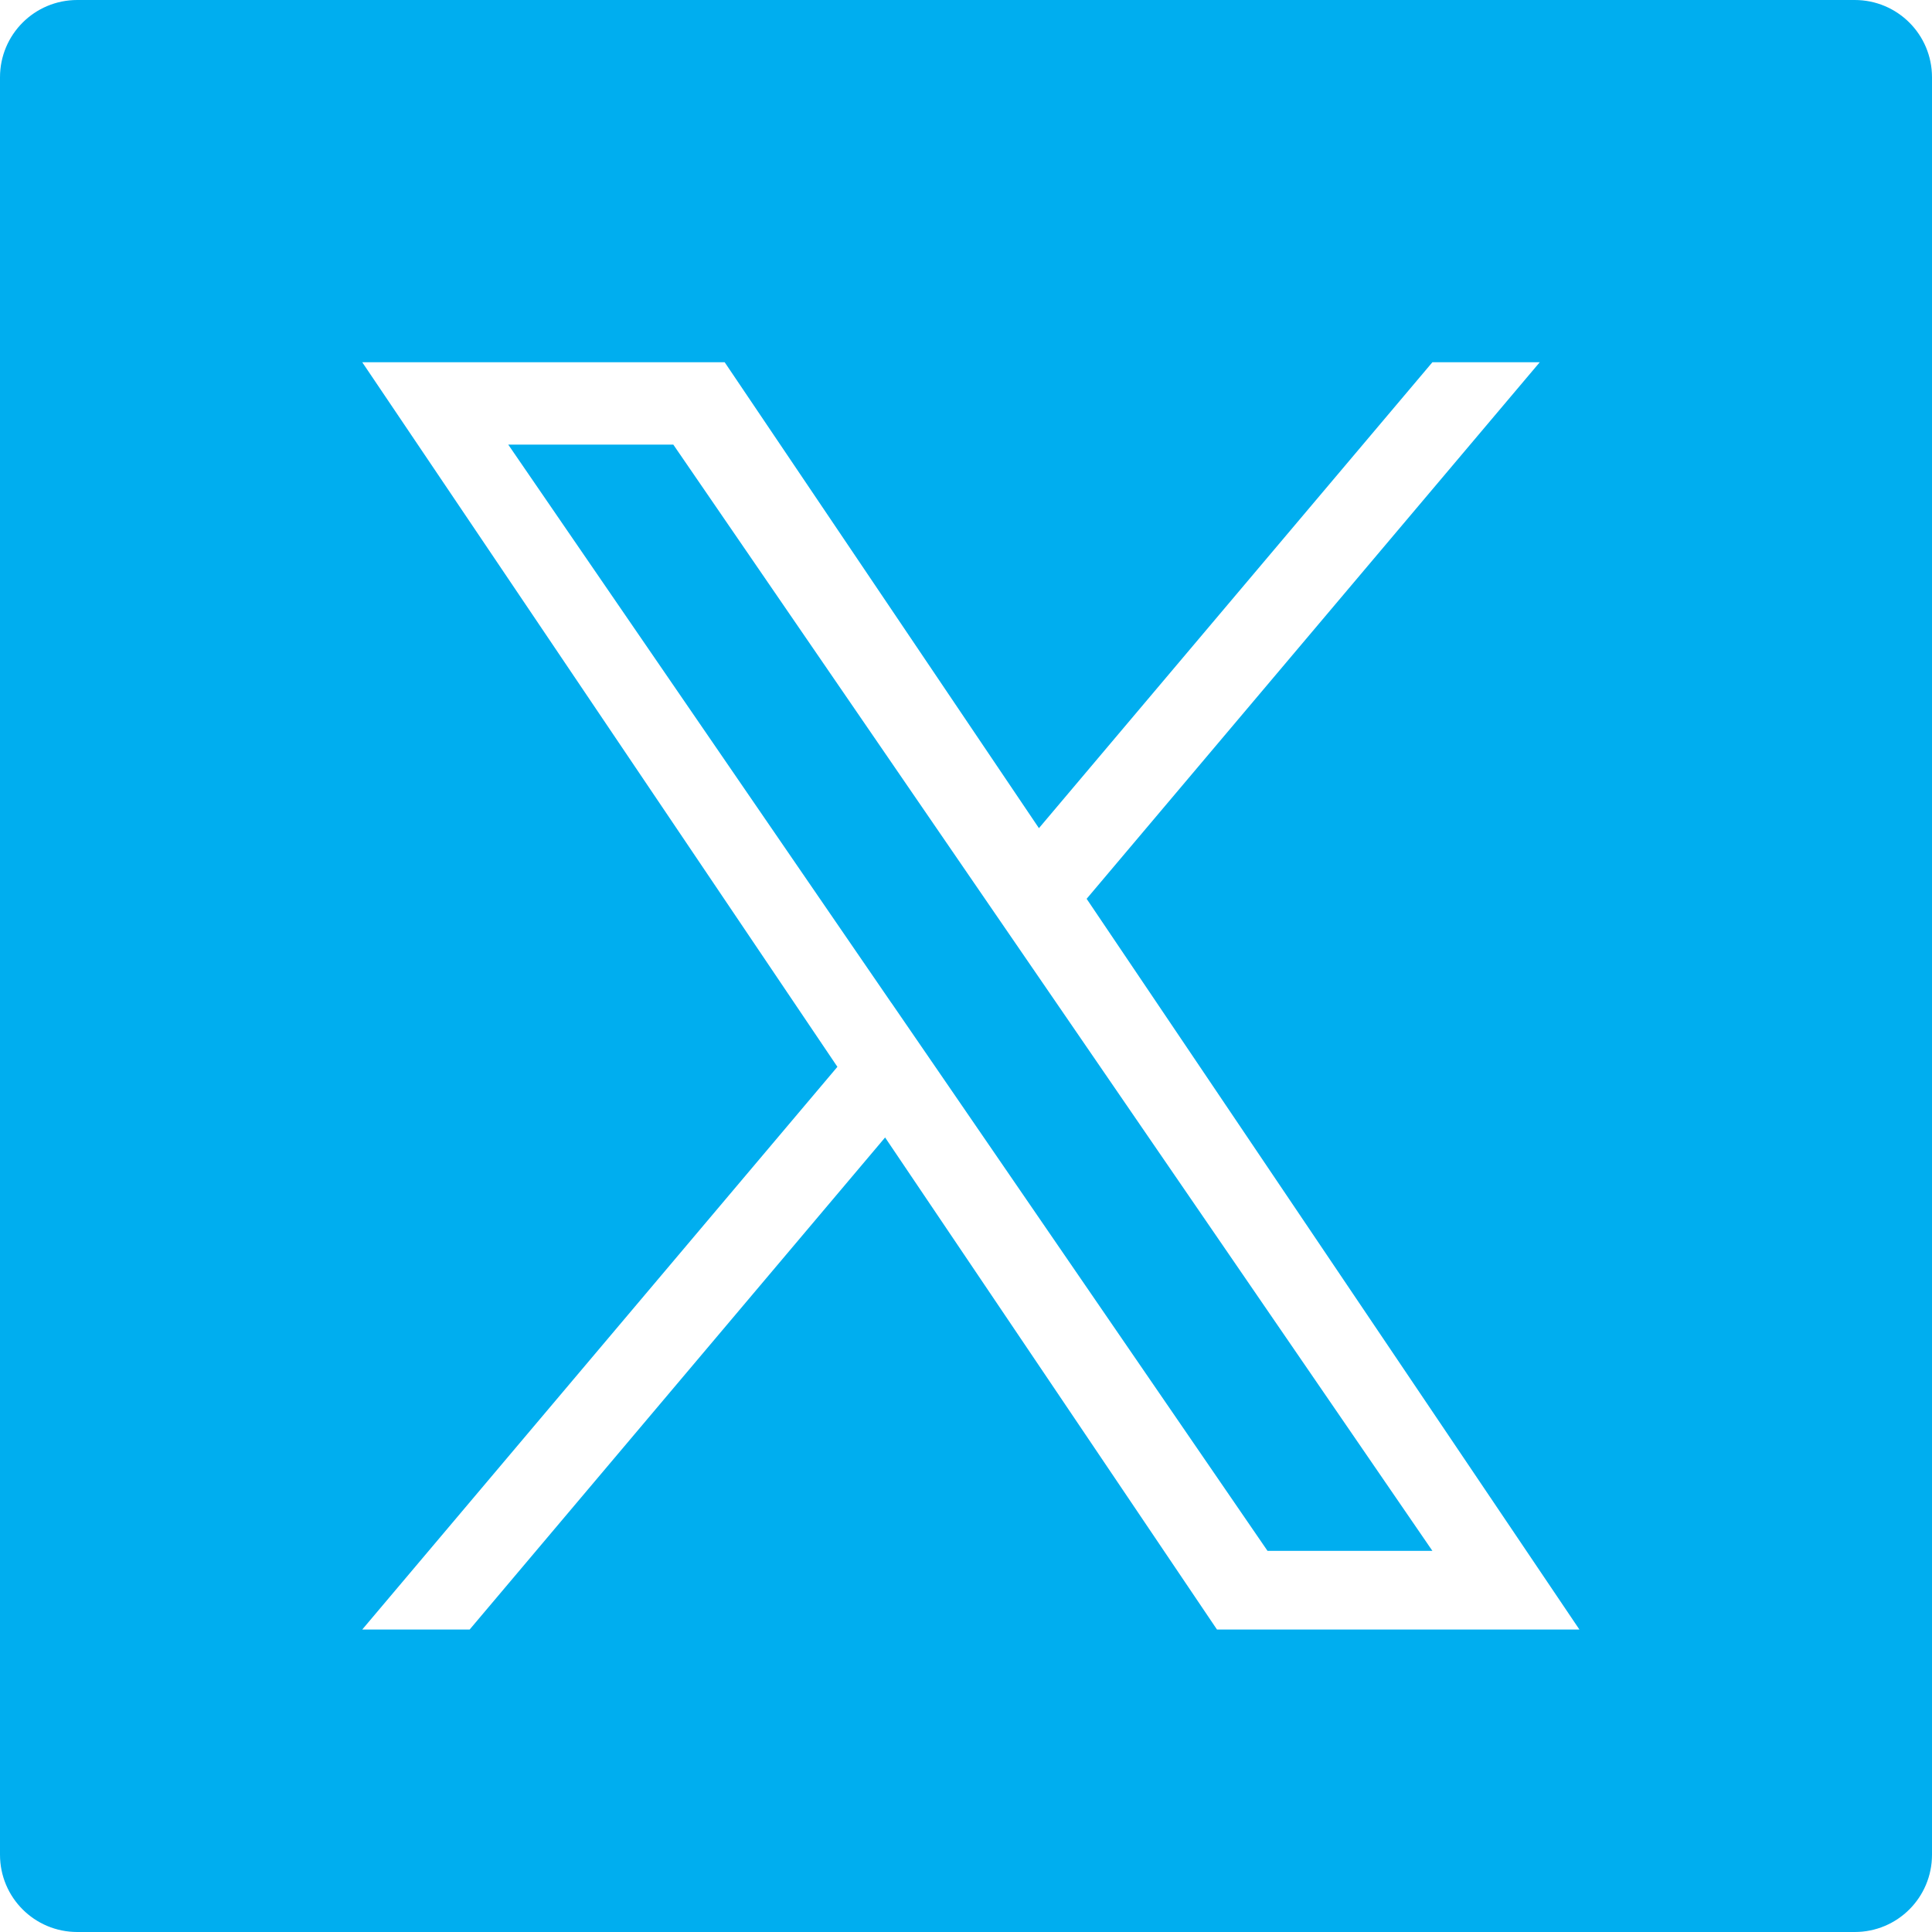 <svg xmlns="http://www.w3.org/2000/svg" width="32" height="32" fill="none" viewBox="0 0 32 32">
  <path fill="#00AEEF" fill-rule="evenodd" d="M30.72 0H1.28C.572 0 0 .572 0 1.28v29.44C0 31.428.572 32 1.28 32h29.44c.708 0 1.28-.572 1.28-1.28V1.28C32 .572 31.428 0 30.72 0Zm-5.217 6-7.505 8.887L26.16 26.99h-6.003l-5.497-8.15-6.881 8.15H6l7.87-9.32L6 6h6.003l5.205 7.717L23.725 6h1.778ZM14.764 16.61l.798 1.162 5.432 7.915h2.731l-6.656-9.7-.797-1.161-5.12-7.462H8.418l6.345 9.246Z" clip-rule="evenodd"/>
</svg>
